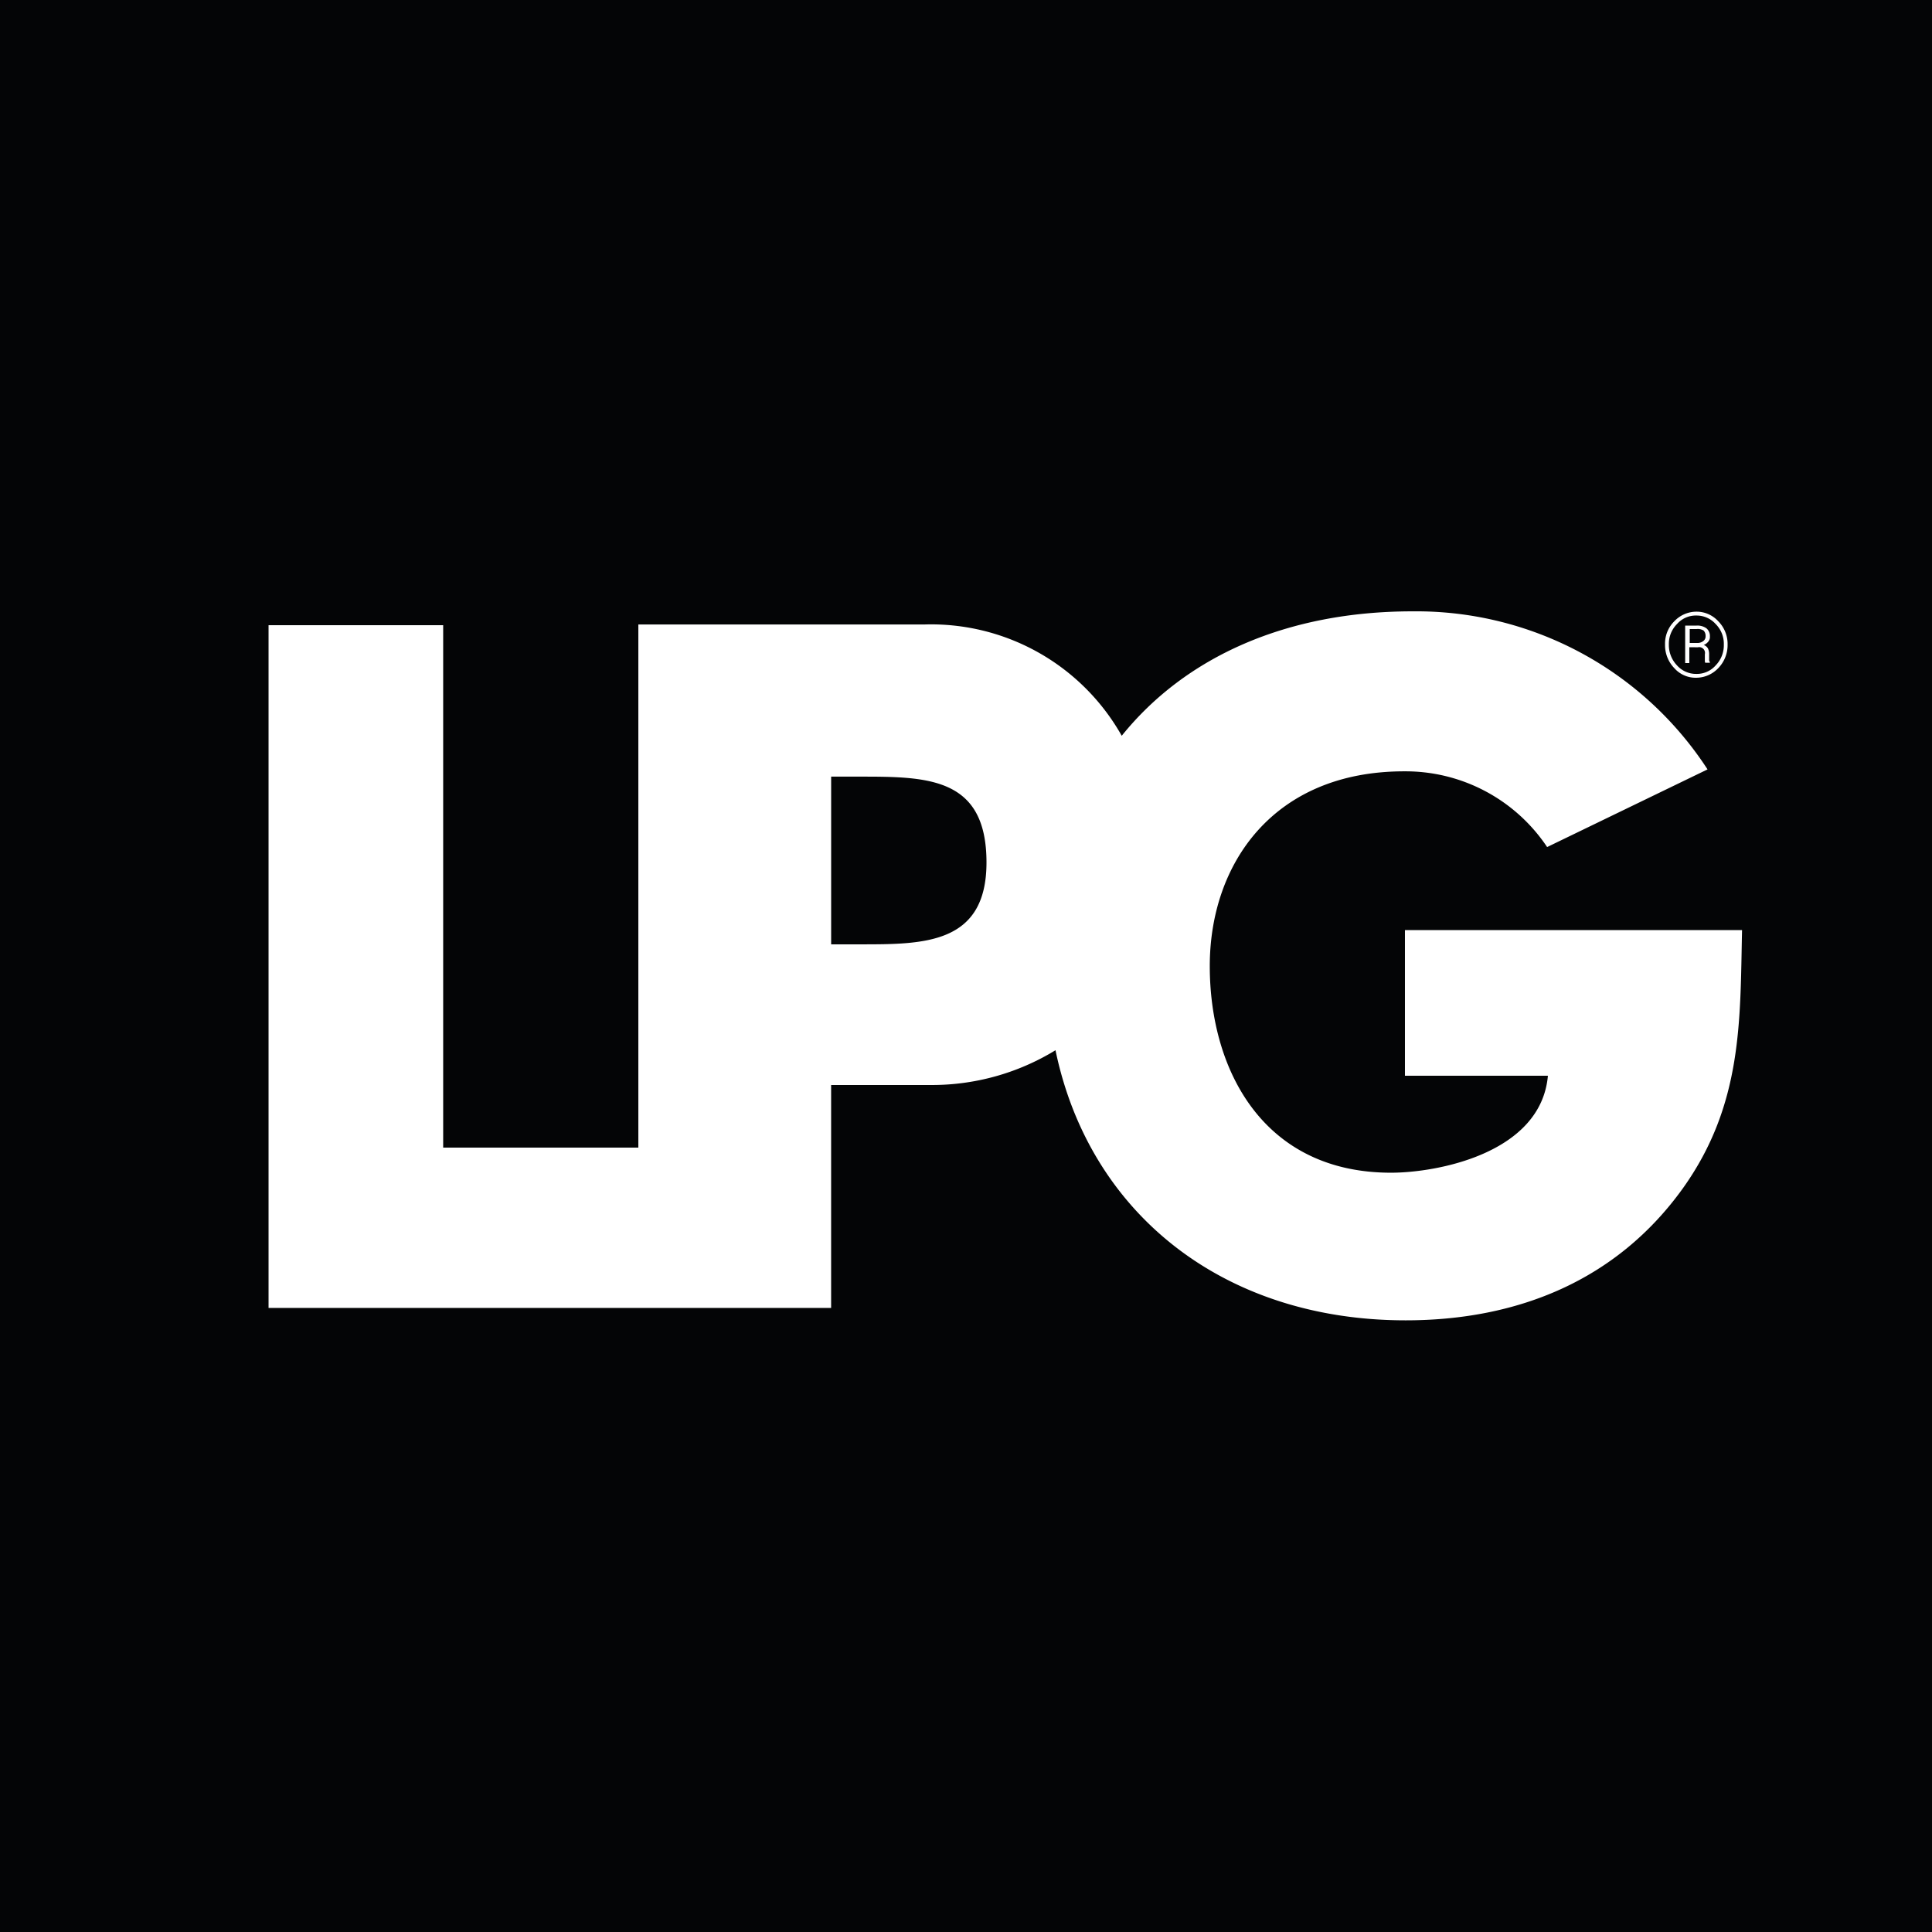 <svg xmlns="http://www.w3.org/2000/svg" xmlns:xlink="http://www.w3.org/1999/xlink" width="71.055" height="71.055" viewBox="0 0 71.055 71.055">
  <defs>
    <clipPath id="clip-path">
      <rect id="Rectangle_2" data-name="Rectangle 2" width="71.055" height="71.055" fill="none"/>
    </clipPath>
  </defs>
  <g id="Groupe_8" data-name="Groupe 8" transform="translate(0 0)">
    <rect id="Rectangle_1" data-name="Rectangle 1" width="71.055" height="71.055" transform="translate(0 0)" fill="#040506"/>
    <g id="Groupe_7" data-name="Groupe 7" transform="translate(0 0)">
      <g id="Groupe_6" data-name="Groupe 6" clip-path="url(#clip-path)">
        <path id="Tracé_6" data-name="Tracé 6" d="M47.352,24.388v5.344h5.258c-.256,2.857-4.078,3.567-5.77,3.567-4.69,0-6.666-3.766-6.666-7.6,0-3.766,2.346-7.162,7.149-7.162a6.26,6.26,0,0,1,5.258,2.785l5.9-2.856a12.772,12.772,0,0,0-10.858-5.813c-4.59,0-8.327,1.649-10.687,4.576a8.049,8.049,0,0,0-7.261-4.093H19.158V32.376H11.98V13.163H5.558v25.11h20.69v-8.2h3.638A8.7,8.7,0,0,0,34.5,28.794c1.251,6.026,6.2,9.934,12.877,9.934,4.135,0,7.773-1.477,10.2-4.86,2.2-3.083,2.1-6.166,2.173-9.493H47.352ZM27.329,24.9h-1.08V18.732h1.08c2.486,0,4.633.028,4.633,3.156,0,3.012-2.3,3.012-4.633,3.012" transform="translate(4.319 9.831)" fill="#fff"/>
        <path id="Tracé_7" data-name="Tracé 7" d="M34.46,13.867a1.156,1.156,0,0,1,.339-.853,1.121,1.121,0,0,1,.81-.355,1.075,1.075,0,0,1,.81.355,1.18,1.18,0,0,1,.341.853,1.213,1.213,0,0,1-.341.867,1.121,1.121,0,0,1-.81.355,1.048,1.048,0,0,1-.81-.355,1.212,1.212,0,0,1-.339-.867m.14,0a1.086,1.086,0,0,0,.3.768.94.94,0,0,0,.711.313.919.919,0,0,0,.711-.313,1.062,1.062,0,0,0,.3-.768,1.029,1.029,0,0,0-.3-.753.94.94,0,0,0-.711-.313.919.919,0,0,0-.711.313,1.029,1.029,0,0,0-.3.753m.753.1v.583H35.2V13.171h.412a.572.572,0,0,1,.37.1.367.367,0,0,1,.128.3.262.262,0,0,1-.057.185.388.388,0,0,1-.171.128.286.286,0,0,1,.156.128.475.475,0,0,1,.043.213v.2a.12.12,0,0,0,.028.085v.028h-.171a.211.211,0,0,1-.014-.1v-.213a.213.213,0,0,0-.256-.256Zm0-.156h.3a.349.349,0,0,0,.213-.071.211.211,0,0,0,.085-.185.281.281,0,0,0-.071-.2.4.4,0,0,0-.256-.057h-.256v.512Z" transform="translate(26.777 9.837)" fill="#fff"/>
      </g>
    </g>
  </g>
</svg>

